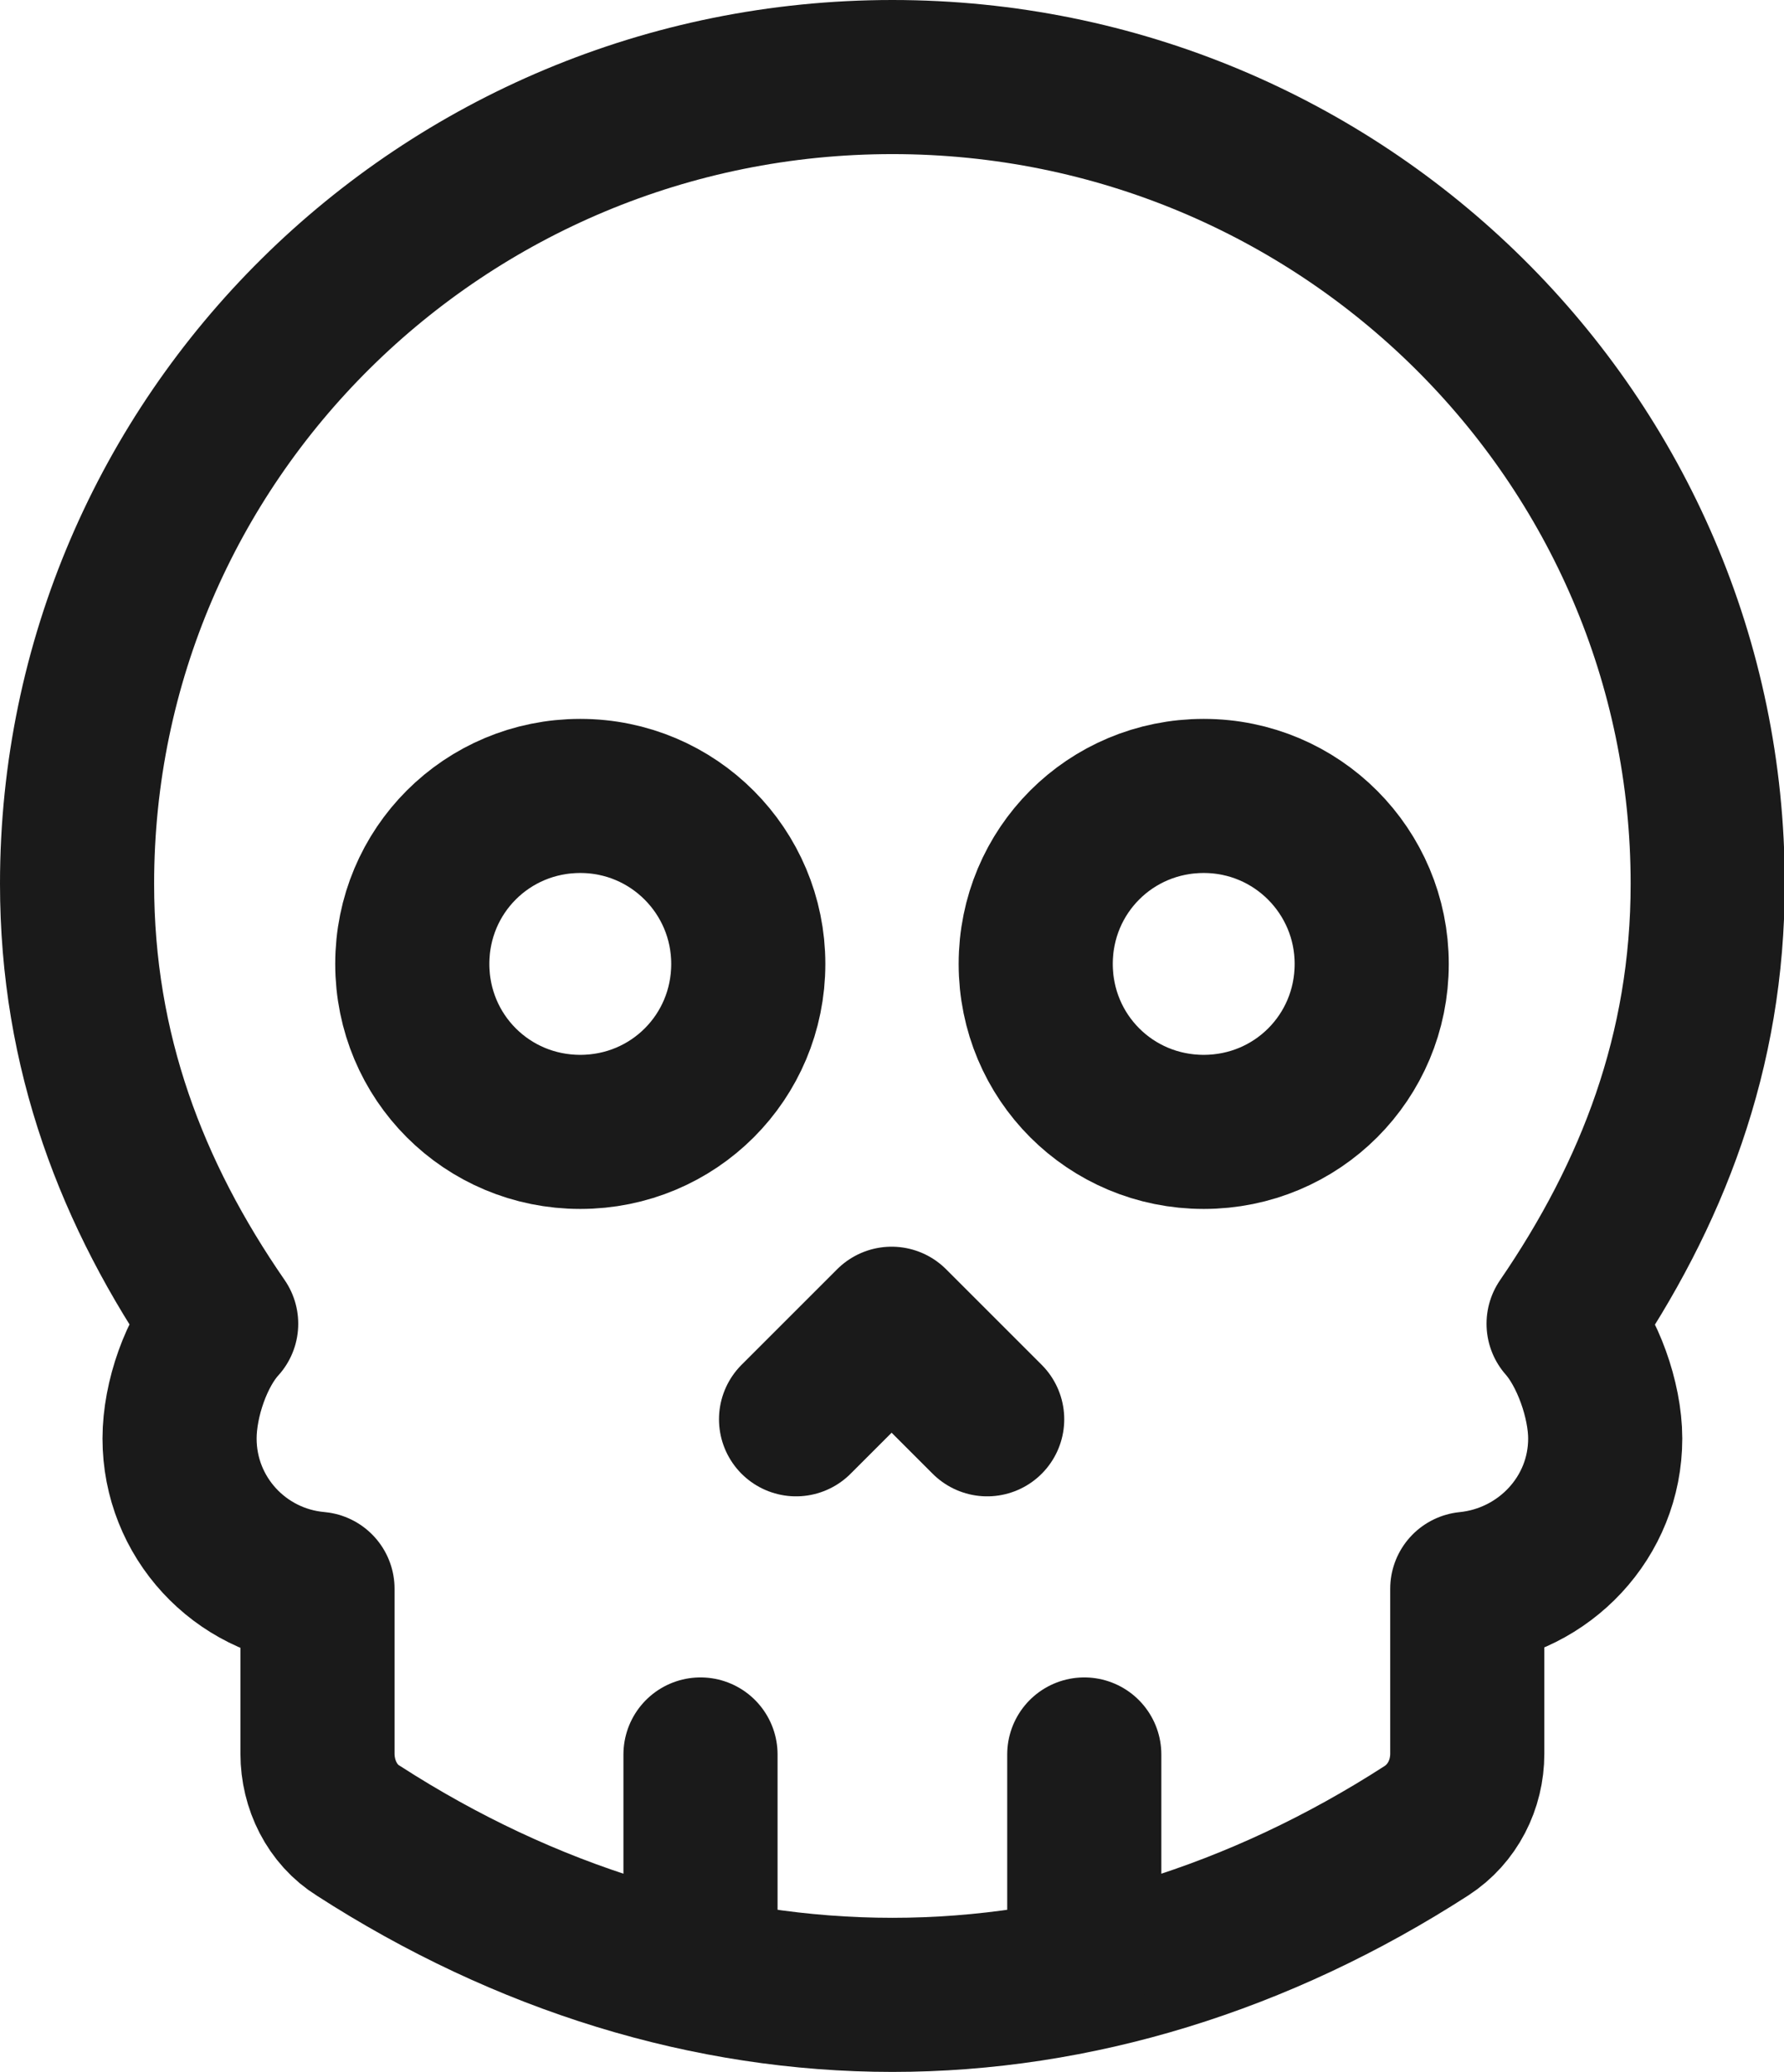 <?xml version="1.0" encoding="UTF-8"?>
<svg id="Capa_2" data-name="Capa 2" xmlns="http://www.w3.org/2000/svg" viewBox="0 0 23.15 26.89">
  <defs>
    <style>
      .cls-1 {
        fill: none;
        stroke: #1a1a1a;
        stroke-linecap: round;
        stroke-linejoin: round;
        stroke-width: 2px;
      }
    </style>
  </defs>
  <g id="Capa_1-2" data-name="Capa 1">
    <g>
      <path class="cls-1" d="M9.71,12.51c0-1.2-.97-2.18-2.18-2.18s-2.18.97-2.18,2.18.97,2.18,2.18,2.18,2.18-.97,2.18-2.18Z"/>
      <path class="cls-1" d="M17.8,12.51c0-1.2-.97-2.18-2.18-2.18s-2.18.97-2.18,2.18.97,2.18,2.18,2.18,2.18-.97,2.18-2.18Z"/>
      <path class="cls-1" d="M10.33,18.42l1.24-1.24,1.24,1.24"/>
      <path class="cls-1" d="M11.58,1C5.74,1,1,5.69,1,11.47c0,2.18.71,4.03,1.87,5.71-.32.35-.54.98-.54,1.49,0,1.02.78,1.86,1.79,1.95v2.14c0,.4.19.79.53,1,2.17,1.4,4.55,2.13,6.93,2.13s4.76-.73,6.93-2.13c.34-.22.53-.6.53-1v-2.14c1-.1,1.79-.93,1.79-1.95,0-.5-.23-1.14-.54-1.49,1.15-1.68,1.87-3.53,1.87-5.71,0-5.78-4.74-10.47-10.58-10.47Z"/>
      <path class="cls-1" d="M14.07,25.26v-2.49M9.09,25.26v-2.49"/>
    </g>
  </g>
</svg>